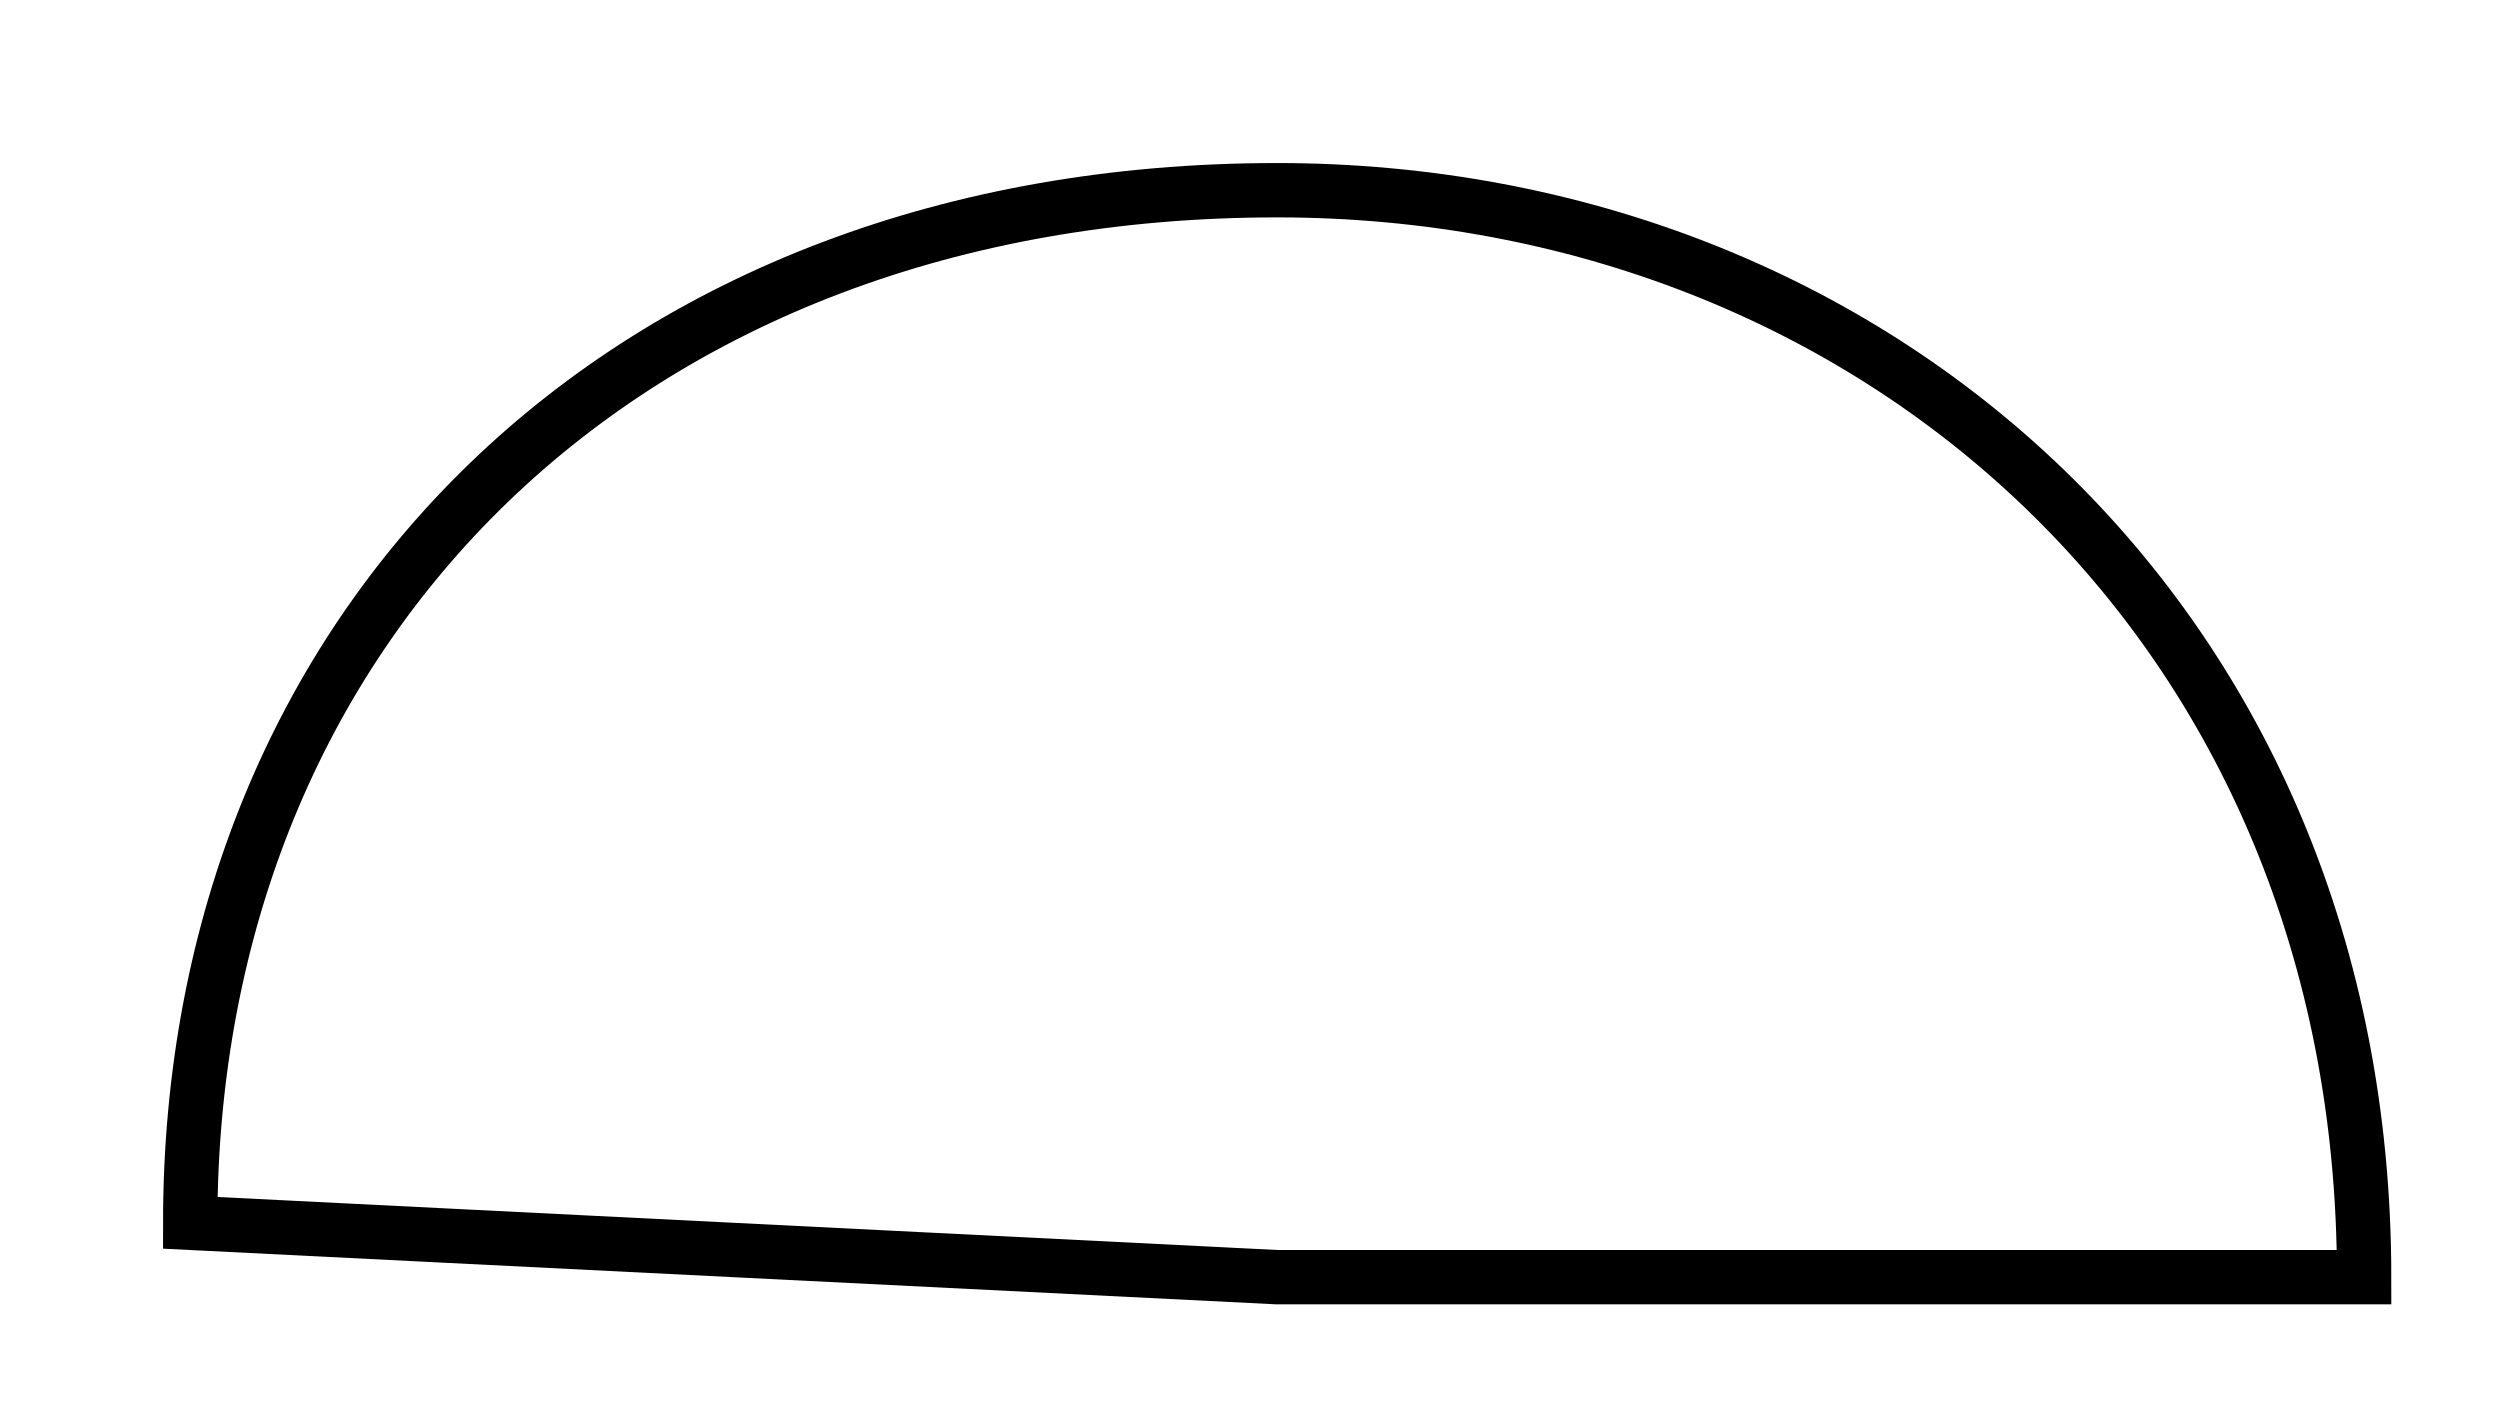 <?xml version="1.0" encoding="UTF-8"?>
<svg xmlns="http://www.w3.org/2000/svg" xmlns:xlink="http://www.w3.org/1999/xlink" width="46" height="26" viewBox="0 0 46 26">
<path fill="none" stroke-width="1" stroke-linecap="round" stroke-linejoin="miter" stroke="rgb(0%, 0%, 0%)" stroke-opacity="1" stroke-miterlimit="10" d="M 23.5 23.5 L 43.5 23.5 C 43.5 11.5 34.5 3.5 23.5 3.5 C 11.5 3.5 3.5 11.5 3.5 22.5 Z M 23.5 23.5 Z M 23.5 23.5 "/>
</svg>
